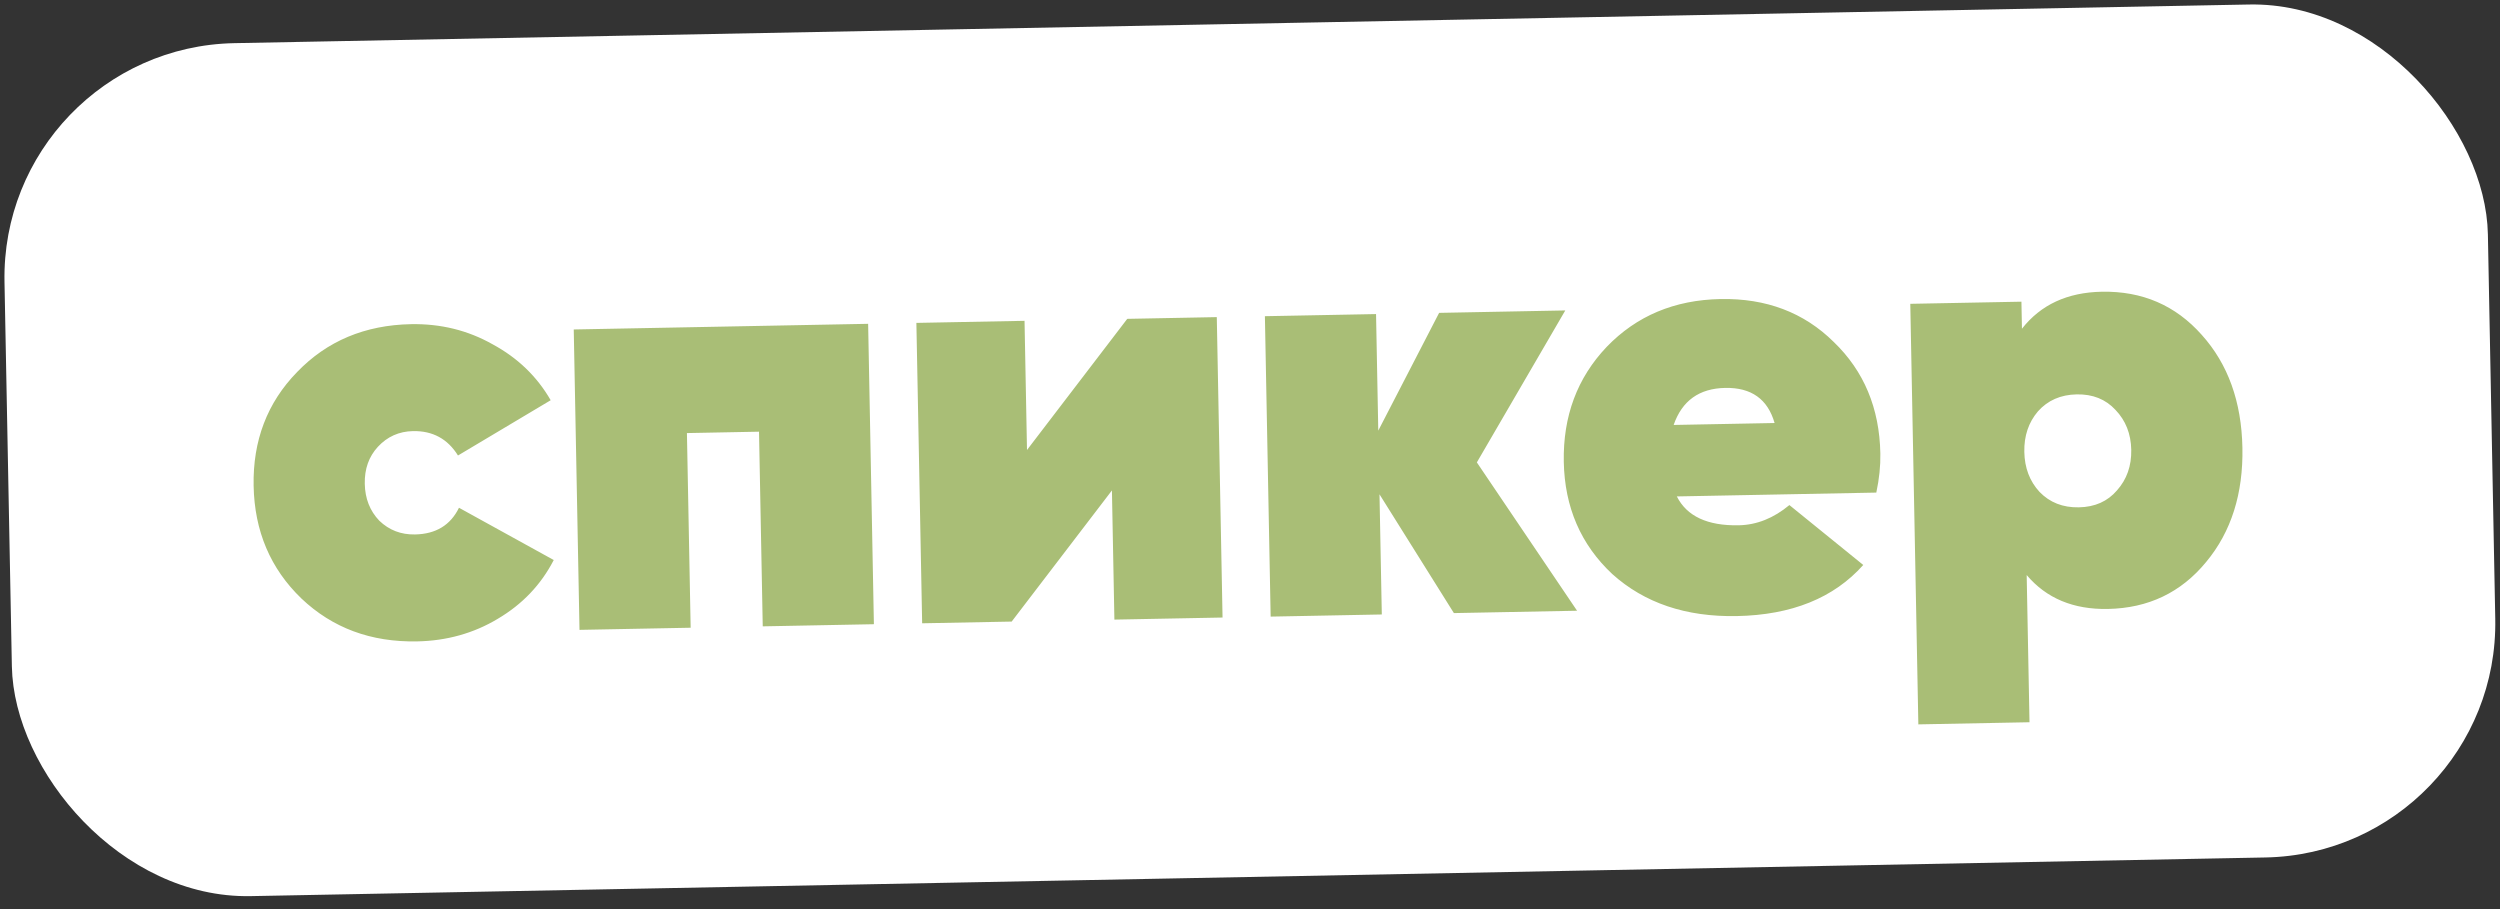 <?xml version="1.0" encoding="UTF-8"?> <svg xmlns="http://www.w3.org/2000/svg" width="165" height="60" viewBox="0 0 165 60" fill="none"><rect x="0" y="0" width="165" height="60" fill="#333333" stroke="none"/><rect y="3.145" width="163.934" height="56.306" rx="15.467" transform="rotate(-1.099 0 3.145)" fill="white"></rect><path d="M27.527 42.332C24.487 42.39 21.943 41.447 19.896 39.503C17.849 37.533 16.796 35.054 16.739 32.067C16.681 29.08 17.638 26.576 19.609 24.554C21.58 22.507 24.085 21.454 27.125 21.395C29.081 21.358 30.875 21.799 32.506 22.72C34.162 23.614 35.442 24.846 36.345 26.415L30.227 30.063C29.545 28.965 28.556 28.429 27.261 28.453C26.335 28.471 25.562 28.817 24.94 29.49C24.344 30.136 24.056 30.948 24.075 31.926C24.093 32.904 24.413 33.718 25.034 34.367C25.68 34.989 26.466 35.292 27.392 35.274C28.766 35.247 29.733 34.66 30.293 33.512L36.547 36.962C35.706 38.592 34.475 39.885 32.853 40.841C31.259 41.798 29.483 42.294 27.527 42.332ZM37.867 21.745L57.297 21.372L57.677 41.198L50.341 41.339L50.095 28.491L45.337 28.583L45.583 41.43L38.247 41.571L37.867 21.745ZM67.782 29.699L74.399 21.044L80.308 20.93L80.688 40.757L73.55 40.894L73.387 32.368L66.77 41.024L60.862 41.137L60.481 21.311L67.619 21.174L67.782 29.699ZM97.472 30.518L104.086 40.308L95.957 40.464L91.047 32.624L91.199 40.555L83.863 40.696L83.483 20.869L90.819 20.729L90.966 28.421L94.982 20.649L103.309 20.489L97.472 30.518ZM123.836 32.511L110.671 32.764C111.331 34.073 112.692 34.708 114.754 34.669C115.943 34.646 117.059 34.201 118.1 33.335L122.975 37.288C121.034 39.467 118.252 40.591 114.631 40.661C111.273 40.725 108.532 39.799 106.406 37.883C104.332 35.94 103.267 33.474 103.21 30.487C103.152 27.473 104.095 24.943 106.039 22.896C108.009 20.848 110.515 19.795 113.555 19.737C116.568 19.679 119.059 20.623 121.027 22.569C123.021 24.487 124.046 26.94 124.103 29.927C124.119 30.747 124.03 31.608 123.836 32.511ZM110.461 28.047L117.123 27.919C116.67 26.341 115.584 25.569 113.866 25.602C112.147 25.635 111.013 26.45 110.461 28.047ZM138.717 19.254C141.387 19.203 143.587 20.152 145.317 22.103C147.046 24.026 147.94 26.508 147.999 29.548C148.057 32.588 147.259 35.103 145.605 37.091C143.951 39.106 141.789 40.14 139.119 40.191C136.845 40.234 135.059 39.489 133.761 37.953L133.947 47.668L126.611 47.809L126.079 20.052L133.414 19.911L133.449 21.696C134.688 20.112 136.444 19.298 138.717 19.254ZM134.607 32.463C135.282 33.164 136.148 33.505 137.205 33.484C138.263 33.464 139.102 33.091 139.722 32.365C140.37 31.638 140.683 30.747 140.663 29.689C140.642 28.632 140.295 27.753 139.62 27.051C138.972 26.35 138.12 26.009 137.062 26.029C136.005 26.05 135.152 26.423 134.505 27.149C133.885 27.875 133.584 28.767 133.605 29.825C133.625 30.882 133.959 31.761 134.607 32.463Z" fill="#A9BE76"></path></svg> 